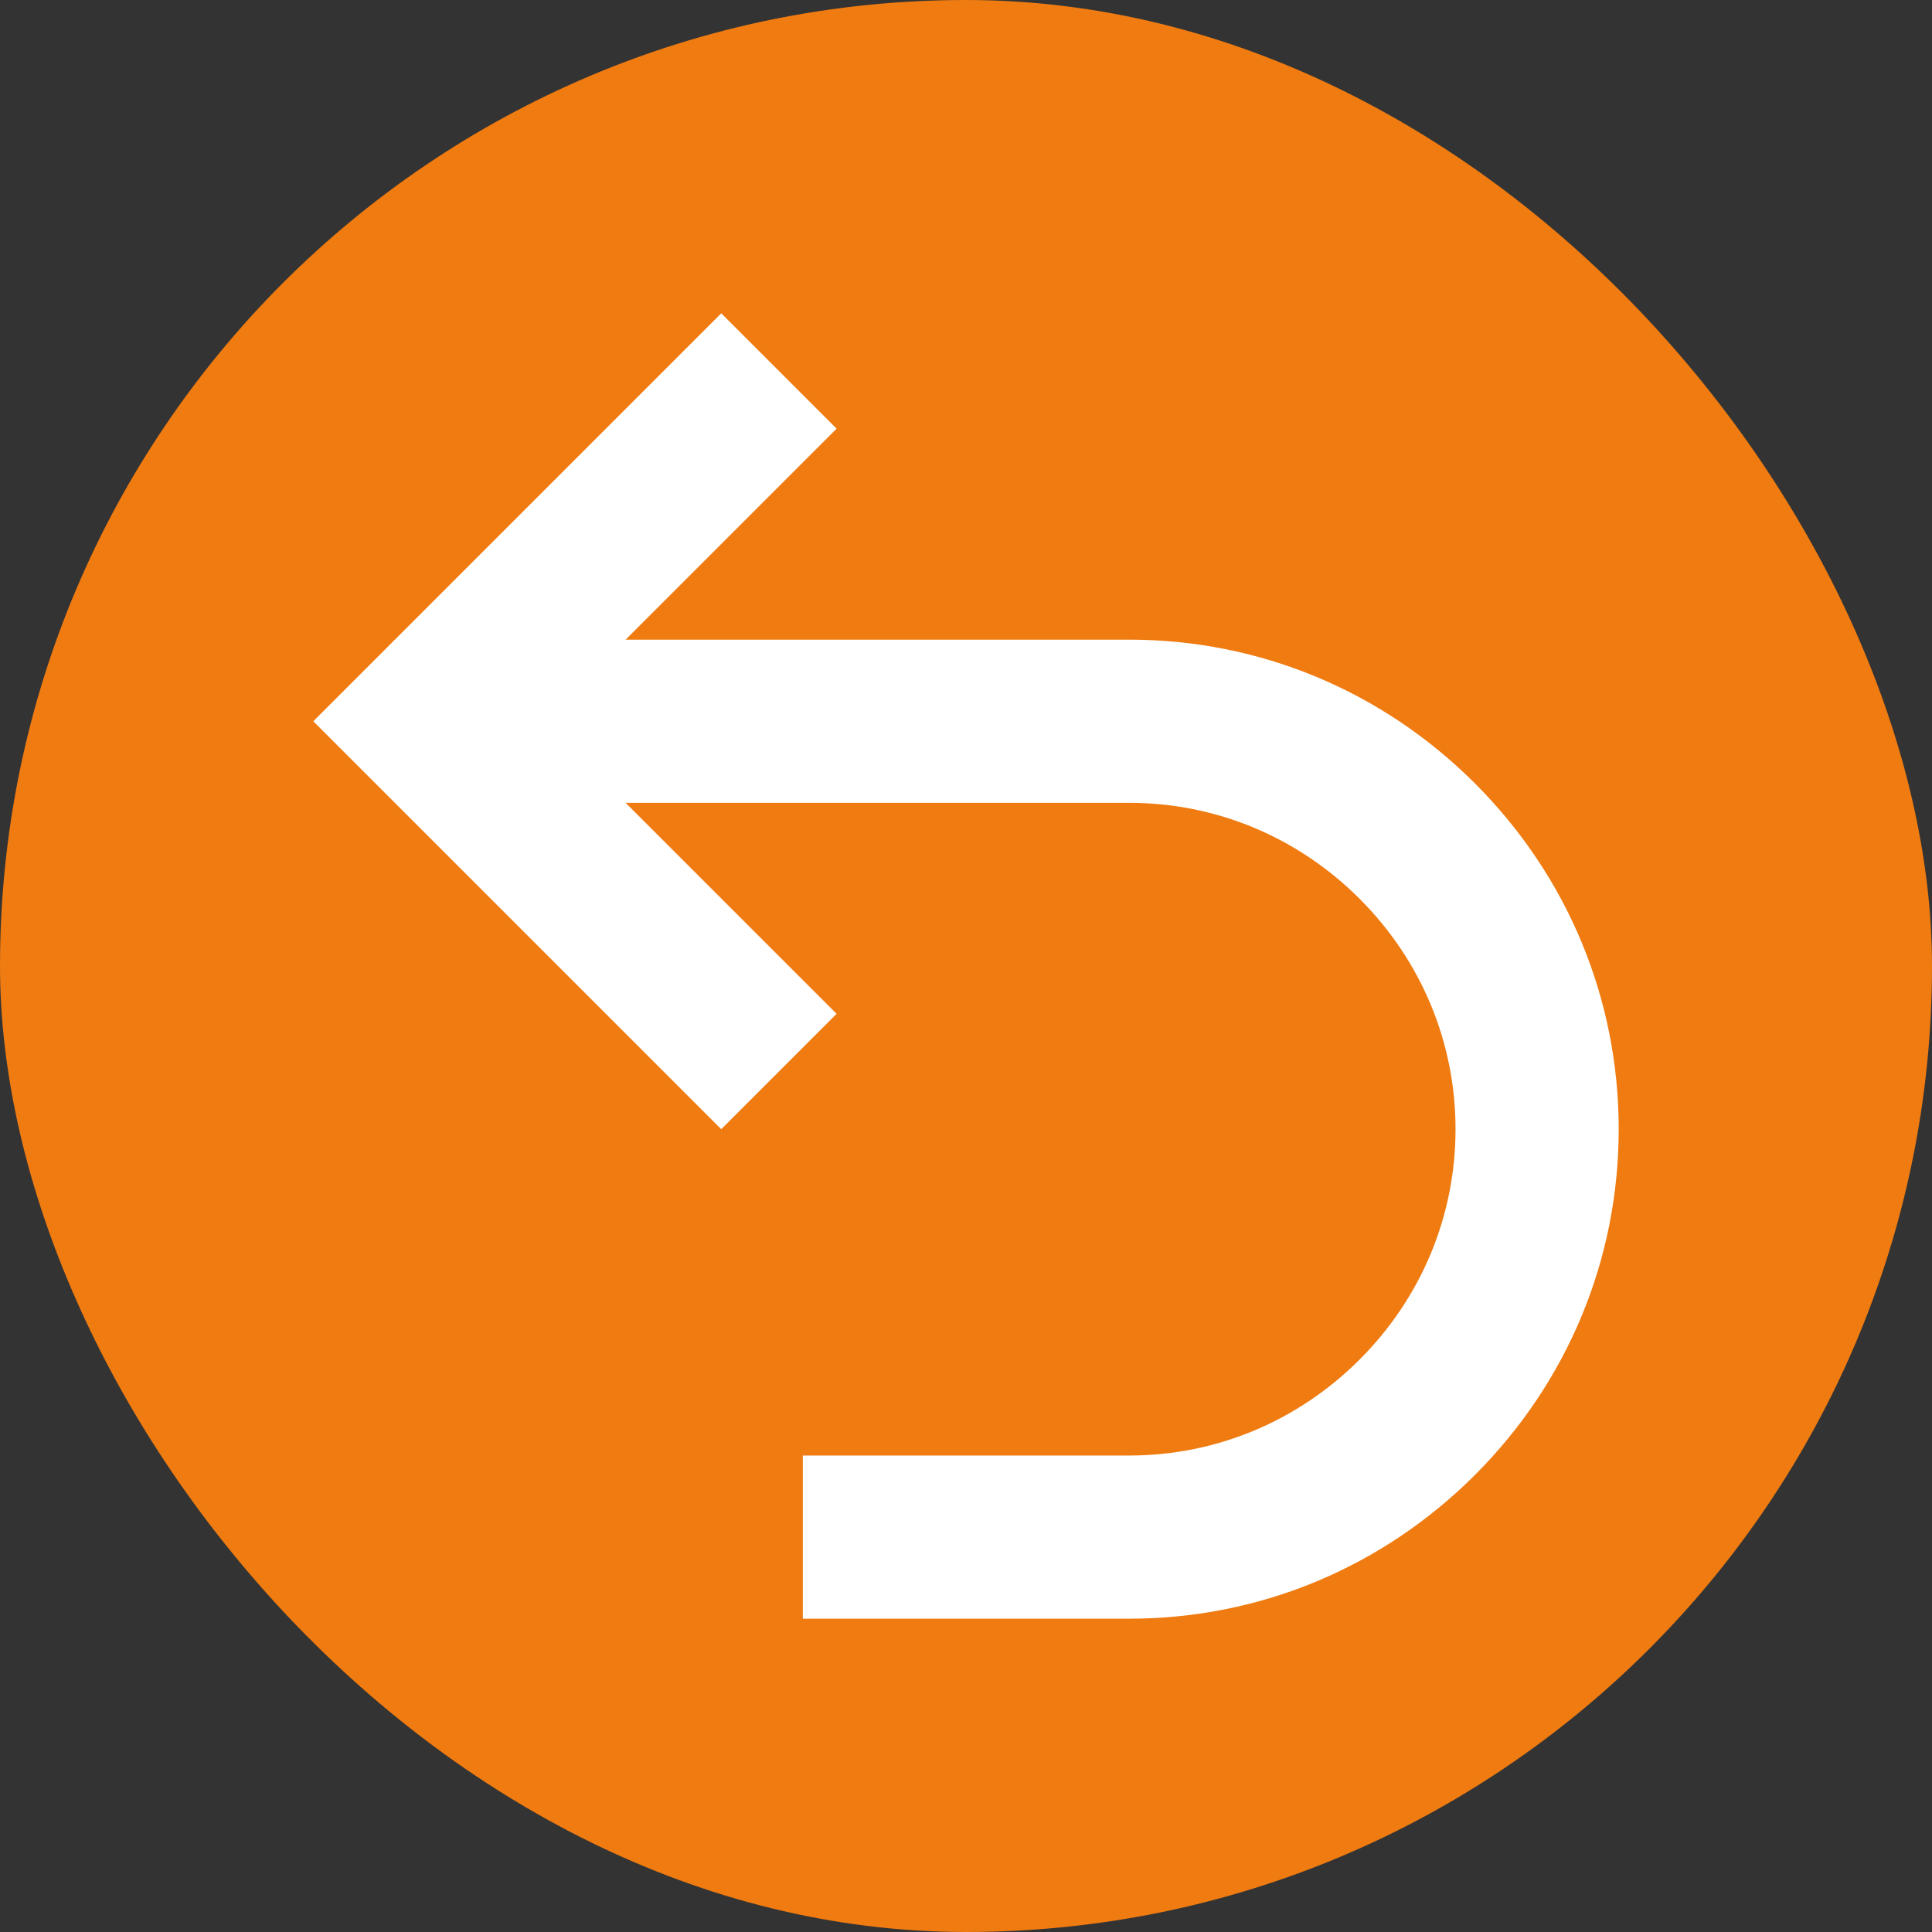 <svg stroke-width="0" transform="rotate(0)" stroke="#fff" fill="#fff" xmlns:xlink="http://www.w3.org/1999/xlink" xmlns="http://www.w3.org/2000/svg" version="1.1" viewBox="-3.84 -3.84 23.68 23.68" height="800px" width="800px">

<rect x="-3.84" y="-3.84" width="23.68" height="23.68" fill="#333333" stroke="none"/>

<g stroke-width="0" id="SVGRepo_bgCarrier">

<rect fill="#ef7b11" rx="11.84" height="23.68" width="23.68" y="-3.84" x="-3.84"></rect>

</g>

<g stroke-linejoin="round" stroke-linecap="round" id="SVGRepo_tracerCarrier"></g>

<g id="SVGRepo_iconCarrier"> <rect fill="none" id="icon-bound" height="16" width="16"></rect> <path d="M14.238,5.762C13.102,4.626,11.597,4,10,4H3.828l2.586-2.586L5,0L0,5l5,5l1.414-1.414L3.828,6H10 c1.063,0,2.066,0.418,2.824,1.176C13.582,7.934,14,8.937,14,10s-0.418,2.066-1.176,2.824C12.066,13.582,11.063,14,10,14H6v2h4 c1.597,0,3.102-0.626,4.238-1.762S16,11.597,16,10S15.374,6.898,14.238,5.762z"></path> </g>

</svg>